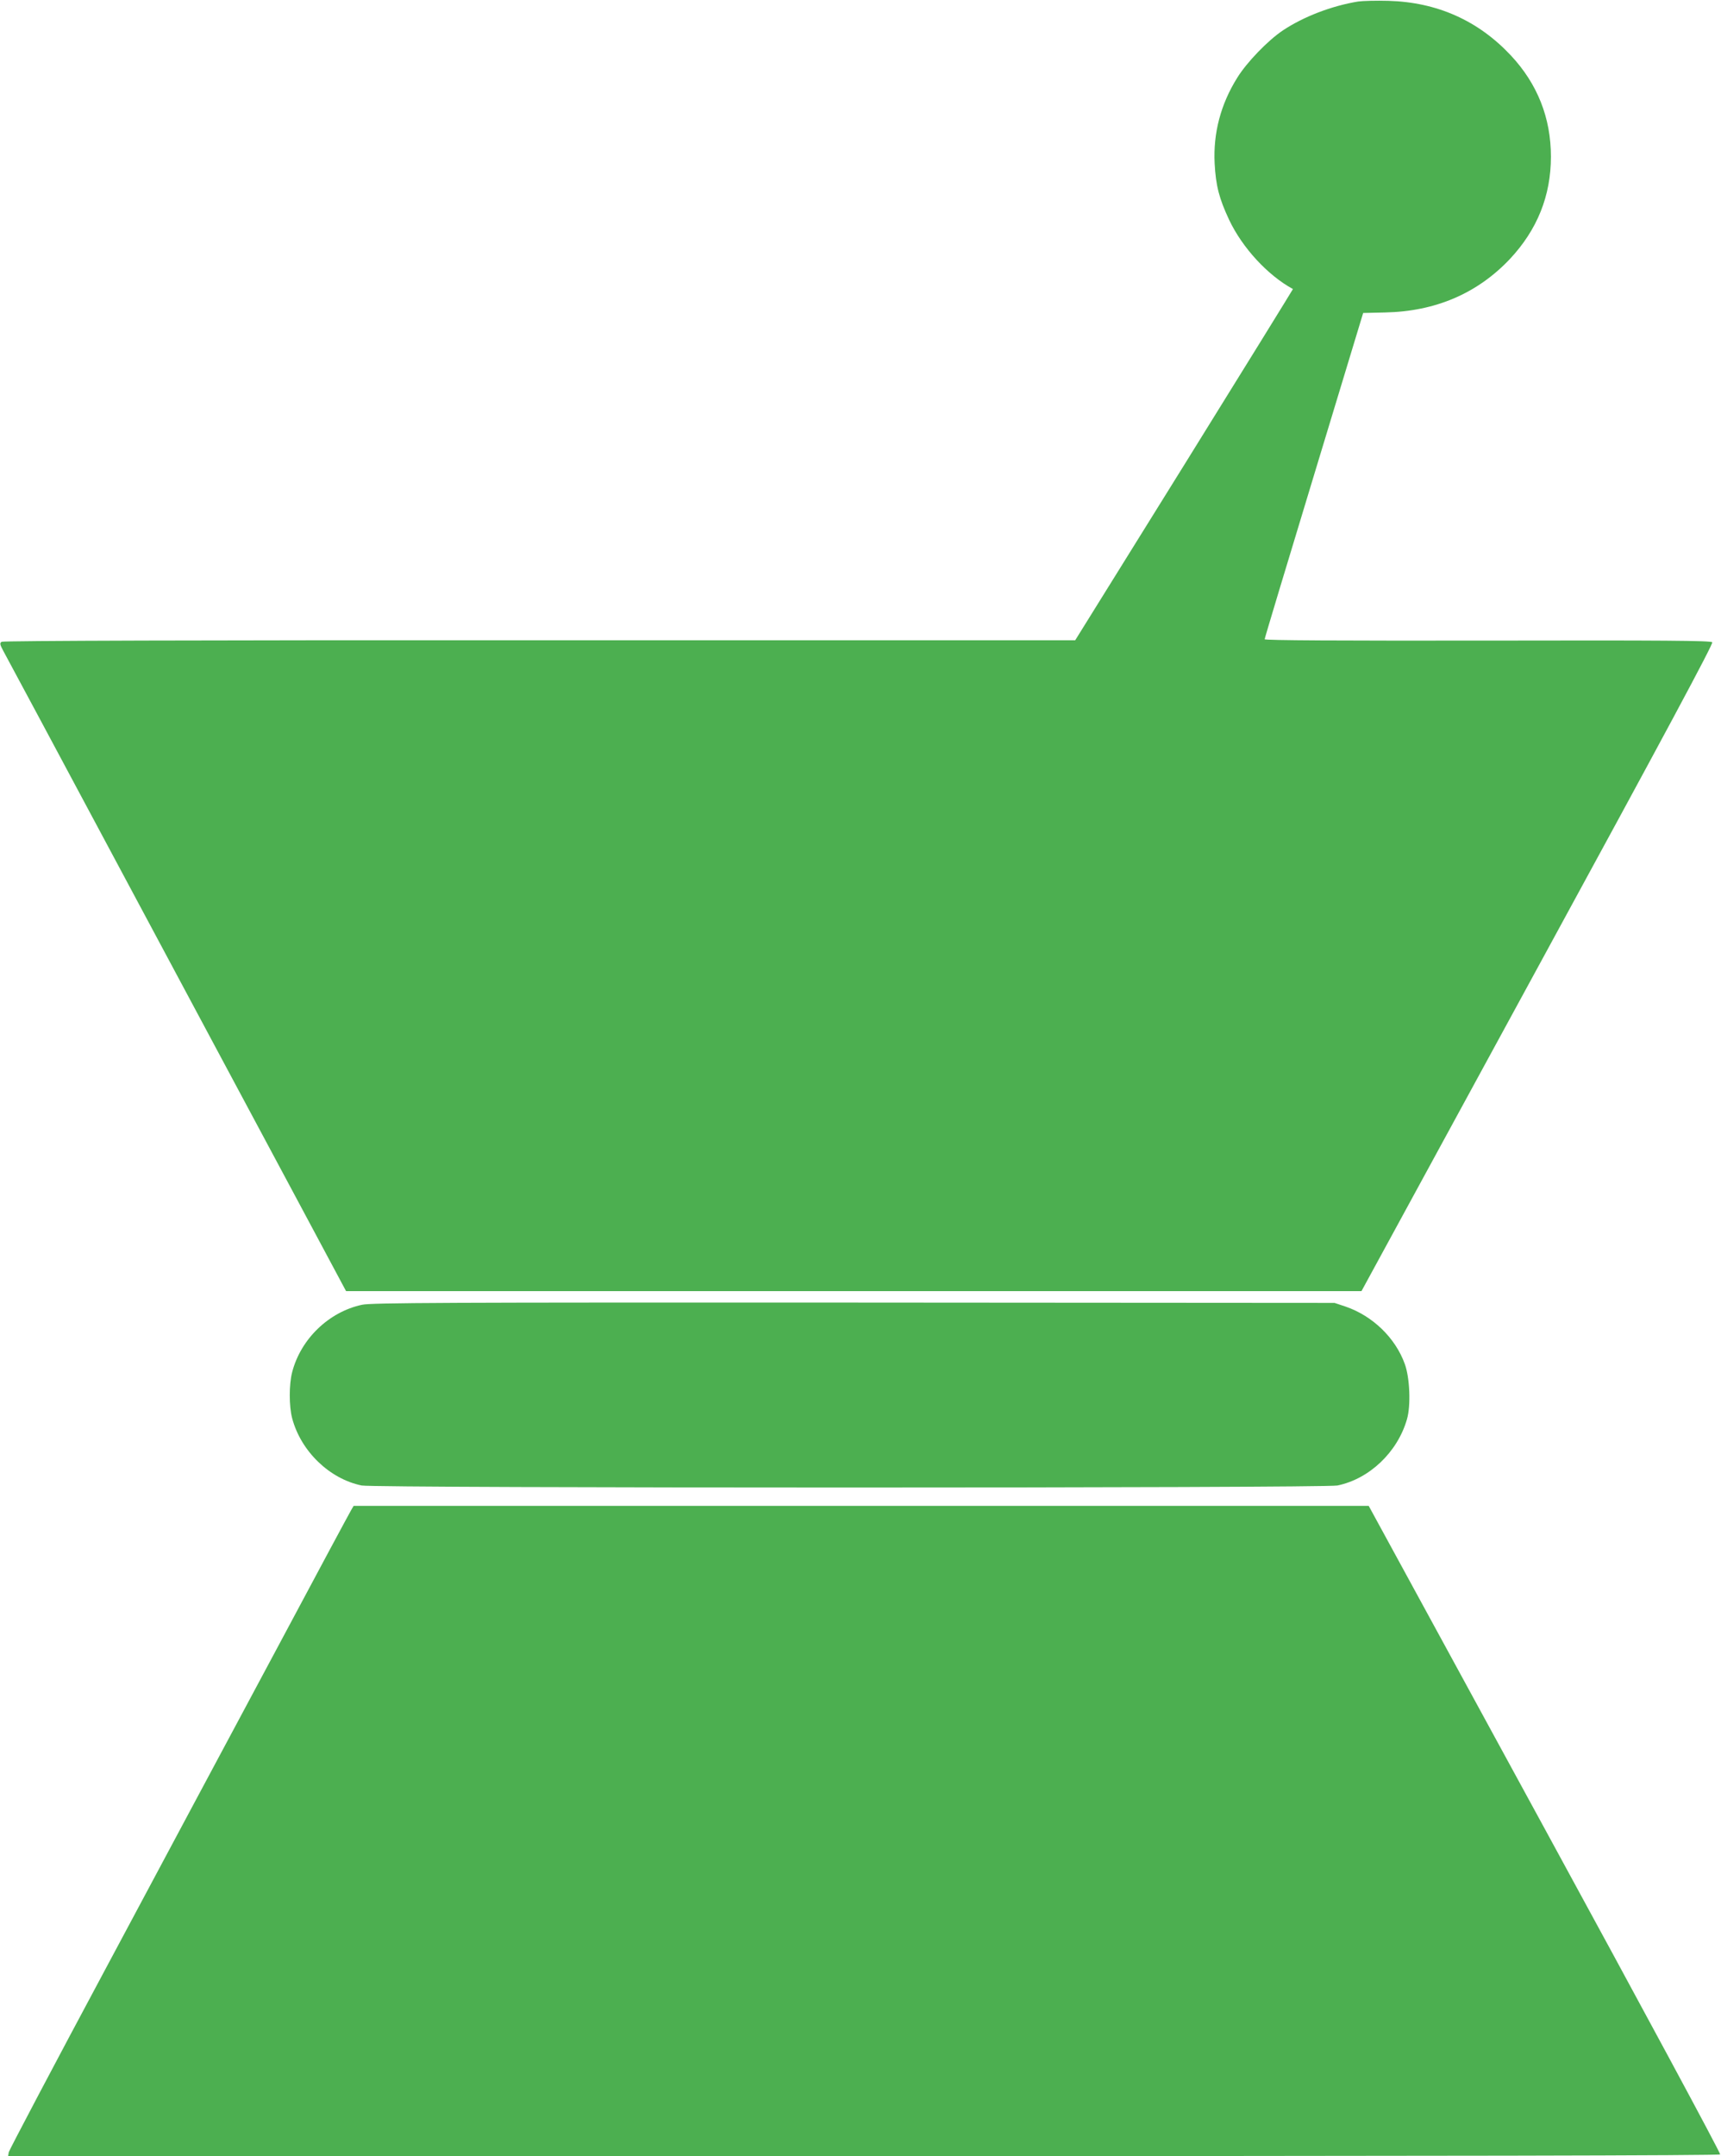 <?xml version="1.0" standalone="no"?>
<!DOCTYPE svg PUBLIC "-//W3C//DTD SVG 20010904//EN"
 "http://www.w3.org/TR/2001/REC-SVG-20010904/DTD/svg10.dtd">
<svg version="1.0" xmlns="http://www.w3.org/2000/svg"
 width="1022pt" height="1280pt" viewBox="0 0 1022 1280"
 preserveAspectRatio="xMidYMid meet">
<g transform="translate(0,1280) scale(0.1,-0.1)"
fill="#4caf50" stroke="none">
<path d="M8065 12791 c-158 -26 -324 -90 -446 -171 -90 -60 -216 -191 -272
-282 -98 -157 -143 -328 -134 -508 7 -133 27 -209 86 -335 79 -167 230 -330
379 -411 1 0 -289 -470 -645 -1043 l-648 -1042 -3180 0 c-2016 1 -3185 -3
-3195 -9 -13 -8 -11 -16 11 -57 15 -27 341 -635 725 -1353 384 -718 836 -1561
1004 -1875 l305 -570 3015 0 3015 0 1046 1920 c759 1392 1044 1923 1037 1932
-8 10 -289 12 -1334 10 -878 -1 -1324 1 -1324 8 0 6 132 444 293 974 l292 963
130 3 c299 6 548 113 741 317 163 174 244 376 244 608 0 230 -80 432 -238 601
-194 207 -438 316 -727 324 -71 2 -152 0 -180 -4z"/>
<path d="M2150 5054 c-197 -42 -364 -203 -415 -400 -19 -73 -19 -202 0 -274
52 -196 222 -360 413 -399 75 -16 5719 -16 5794 0 190 39 357 198 413 393 24
81 17 248 -13 329 -56 155 -191 285 -351 340 l-66 22 -2855 2 c-2427 1 -2865
-1 -2920 -13z"/>
<path d="M2087 3838 c-8 -13 -206 -381 -439 -818 -234 -437 -688 -1285 -1008
-1884 -321 -599 -585 -1100 -588 -1113 l-4 -23 5080 0 c3453 0 5083 3 5087 10
4 6 -464 874 -1040 1930 l-1047 1920 -3014 0 -3014 0 -13 -22z"/>
</g>
</svg>
